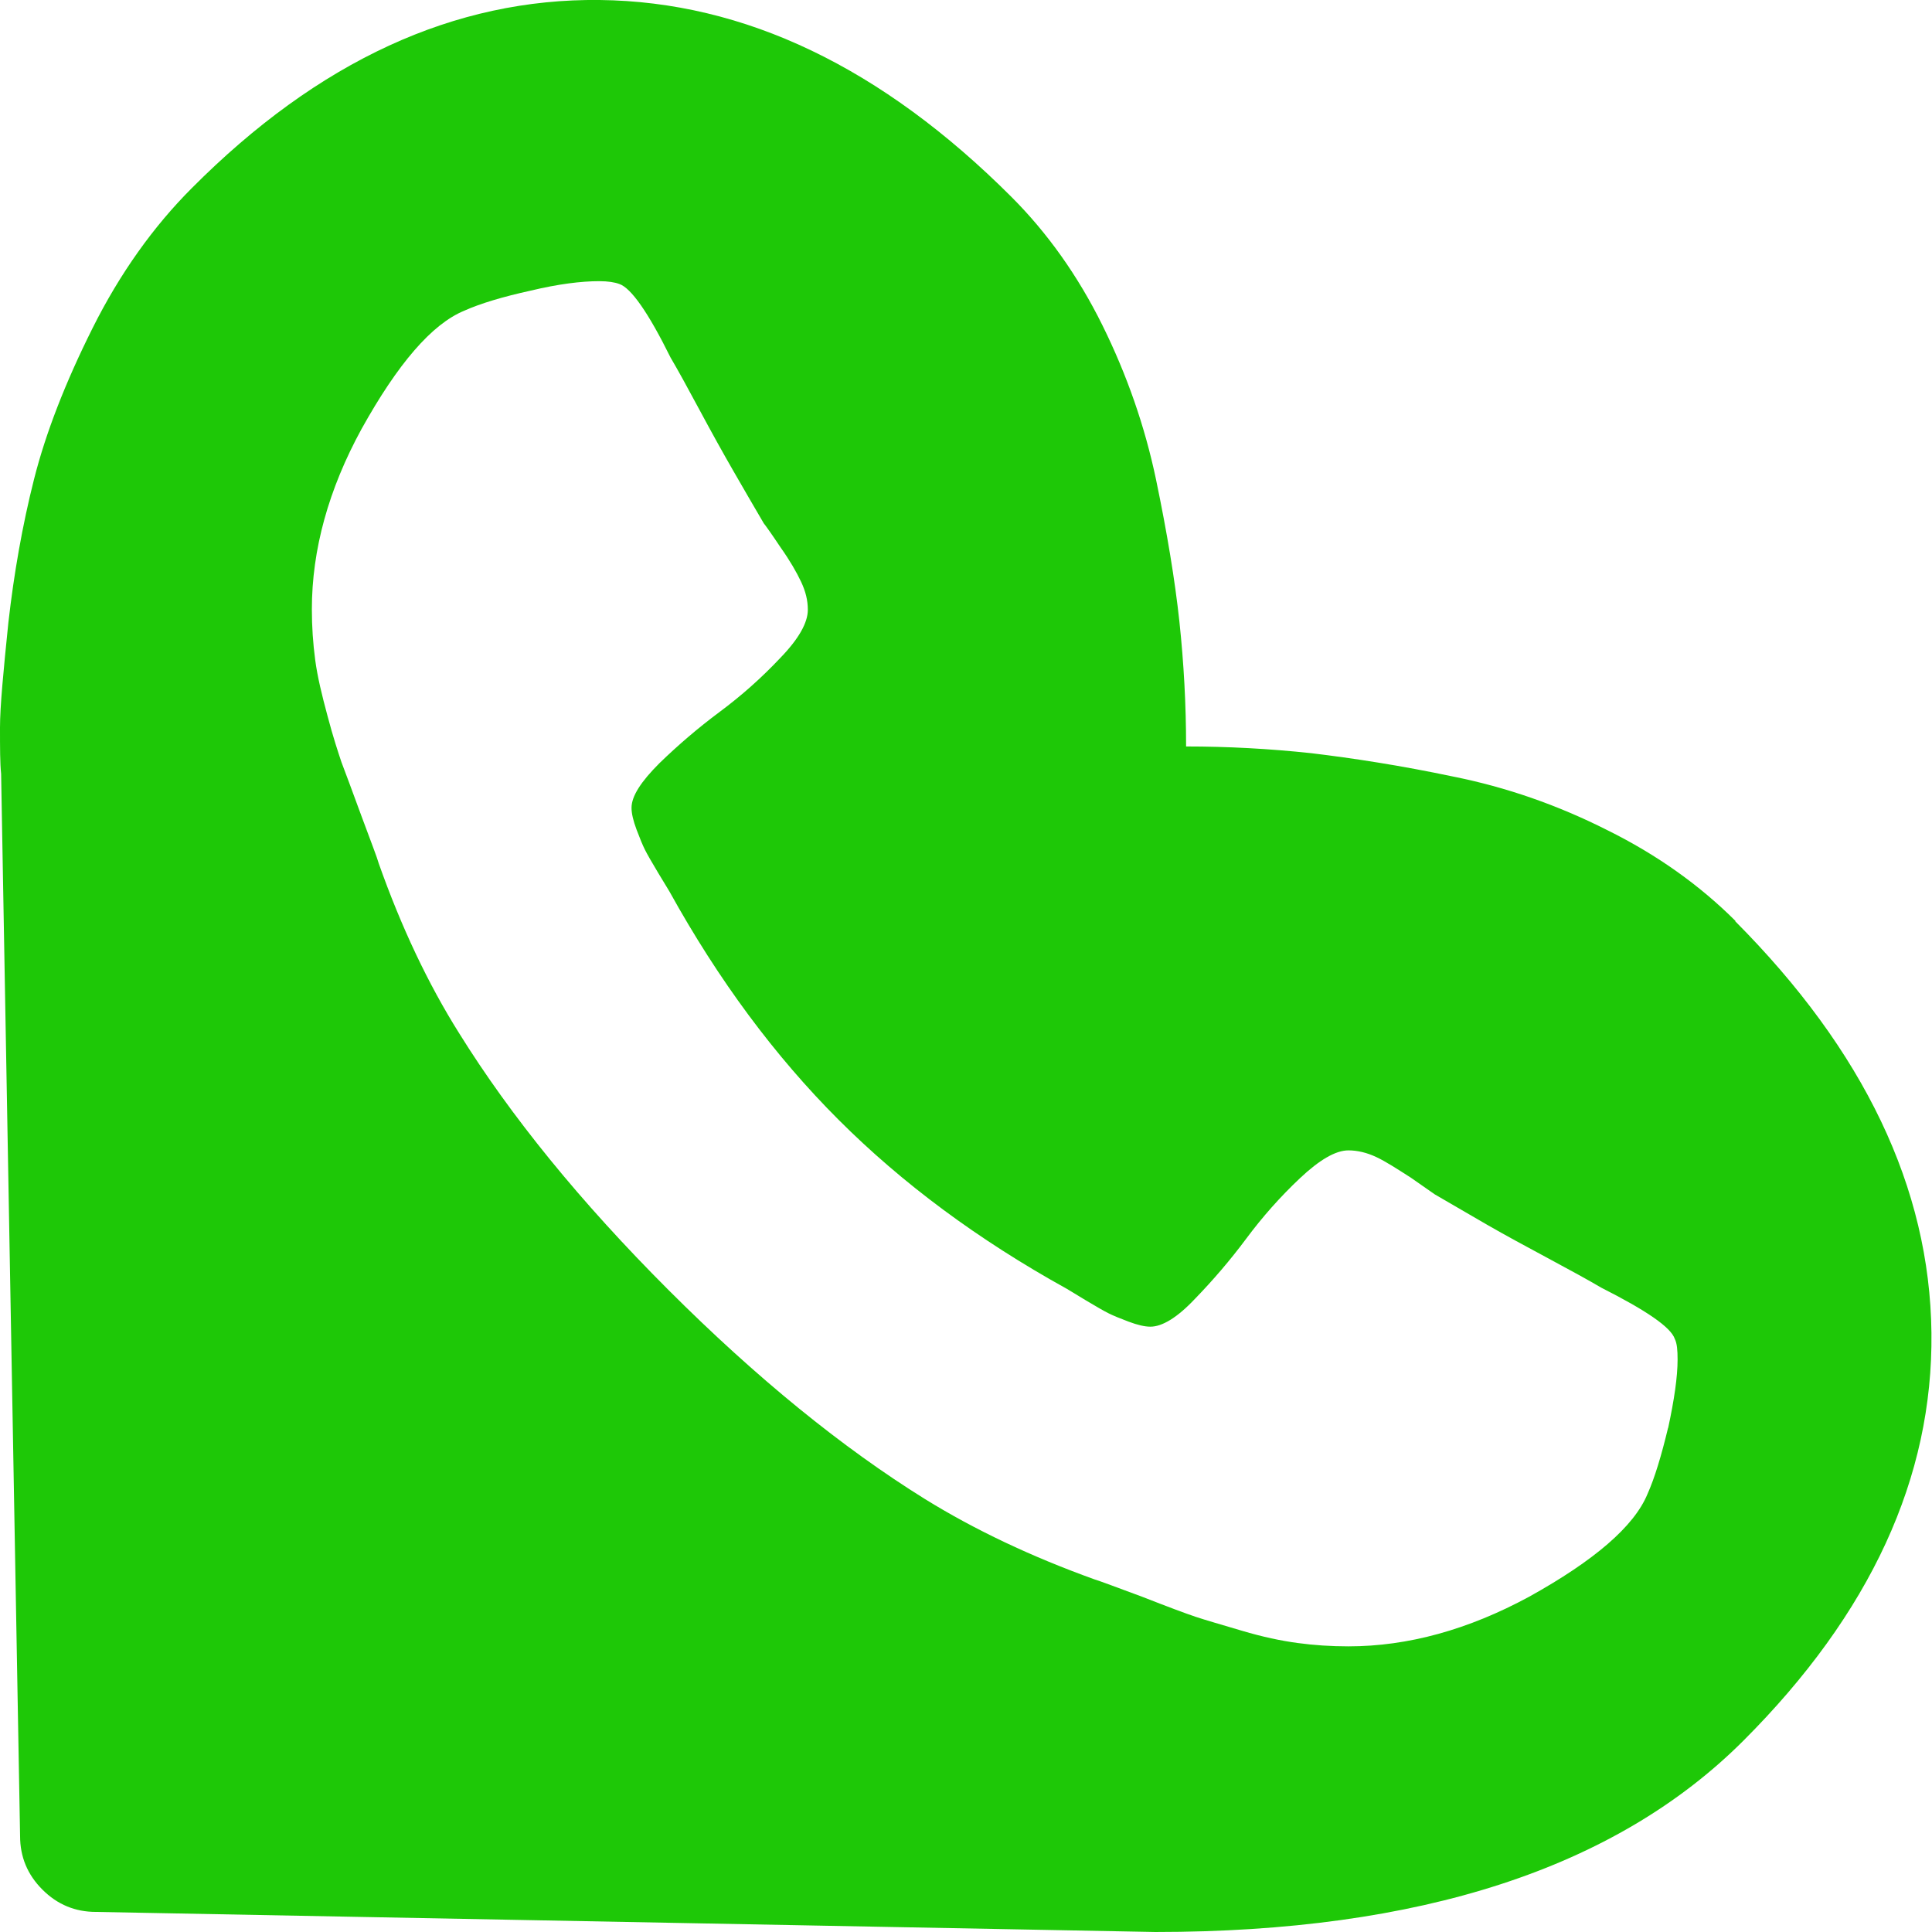 <svg xmlns="http://www.w3.org/2000/svg" version="1.1" xmlns:xlink="http://www.w3.org/1999/xlink" xmlns:svgjs="http://svgjs.dev/svgjs" width="34.63" height="34.63"><svg id="SvgjsSvg1011" xmlns="http://www.w3.org/2000/svg" viewBox="0 0 34.63 34.63"><defs><style>.cls-1{fill:#1ec807;}</style></defs><path class="cls-1" d="M31.11,16.51c-.64-.64-1.41-1.19-2.3-1.63-.89-.45-1.81-.77-2.76-.96-.95-.2-1.8-.33-2.55-.42-.75-.08-1.49-.12-2.24-.12,0-.74-.04-1.49-.12-2.24-.08-.74-.22-1.59-.42-2.55-.2-.95-.52-1.87-.96-2.76-.44-.89-.99-1.66-1.63-2.3C15.81,1.21,13.35.03,10.75,0c-2.6-.03-5.04,1.09-7.31,3.37-.69.69-1.29,1.53-1.78,2.51-.49.98-.84,1.88-1.05,2.71-.21.83-.36,1.69-.46,2.57C.06,12.04,0,12.67,0,13.04c0,.37,0,.64.02.83l.34,19.04c0,.37.13.69.4.96.27.27.59.4.96.4l18.99.36c4.74,0,8.25-1.14,10.54-3.43,2.28-2.28,3.4-4.72,3.37-7.31-.03-2.6-1.21-5.06-3.52-7.38ZM29.9,25.59c-.12.5-.24.9-.37,1.19-.24.58-.95,1.19-2.12,1.84-1.09.59-2.17.89-3.24.89-.31,0-.62-.02-.91-.06-.3-.04-.63-.11-1-.22-.37-.11-.65-.19-.83-.25-.18-.06-.5-.18-.96-.36-.46-.17-.75-.28-.85-.31-1.14-.41-2.15-.89-3.04-1.44-1.48-.92-3.02-2.17-4.6-3.75-1.58-1.58-2.83-3.12-3.75-4.6-.56-.89-1.04-1.91-1.44-3.04-.03-.11-.14-.39-.31-.85-.17-.46-.29-.79-.36-.97-.06-.18-.15-.45-.25-.83-.1-.37-.18-.7-.22-1-.04-.3-.06-.6-.06-.91,0-1.07.3-2.15.89-3.23.65-1.17,1.26-1.88,1.84-2.12.29-.13.69-.25,1.19-.36.5-.12.91-.17,1.23-.17.16,0,.28.02.36.05.21.07.52.51.92,1.32.13.22.3.53.52.94.22.41.42.77.61,1.1.19.33.37.64.54.93.04.05.14.19.3.43.17.24.29.45.37.62.08.17.12.33.12.5,0,.23-.16.52-.5.87-.33.35-.69.67-1.08.96-.39.29-.75.6-1.08.92-.33.33-.5.59-.5.8,0,.1.03.23.09.39.06.16.11.28.15.36.04.08.12.22.24.42.12.2.19.31.2.33.88,1.59,1.89,2.95,3.03,4.09s2.5,2.15,4.09,3.03c.02.01.13.08.33.2.2.12.34.2.42.24.08.04.2.09.36.15.16.06.29.09.39.09.21,0,.48-.16.8-.5.32-.33.63-.69.92-1.08.29-.39.61-.75.96-1.08.35-.33.64-.5.87-.5.16,0,.33.04.5.12.17.08.37.21.62.37.24.17.39.27.43.3.29.17.6.35.93.54.33.19.7.39,1.11.61.41.22.72.39.94.52.81.41,1.25.71,1.32.92.04.08.05.2.05.37,0,.31-.06.72-.17,1.23Z"></path></svg><style>@media (prefers-color-scheme: light) { :root { filter: none; } }
@media (prefers-color-scheme: dark) { :root { filter: none; } }
</style></svg>